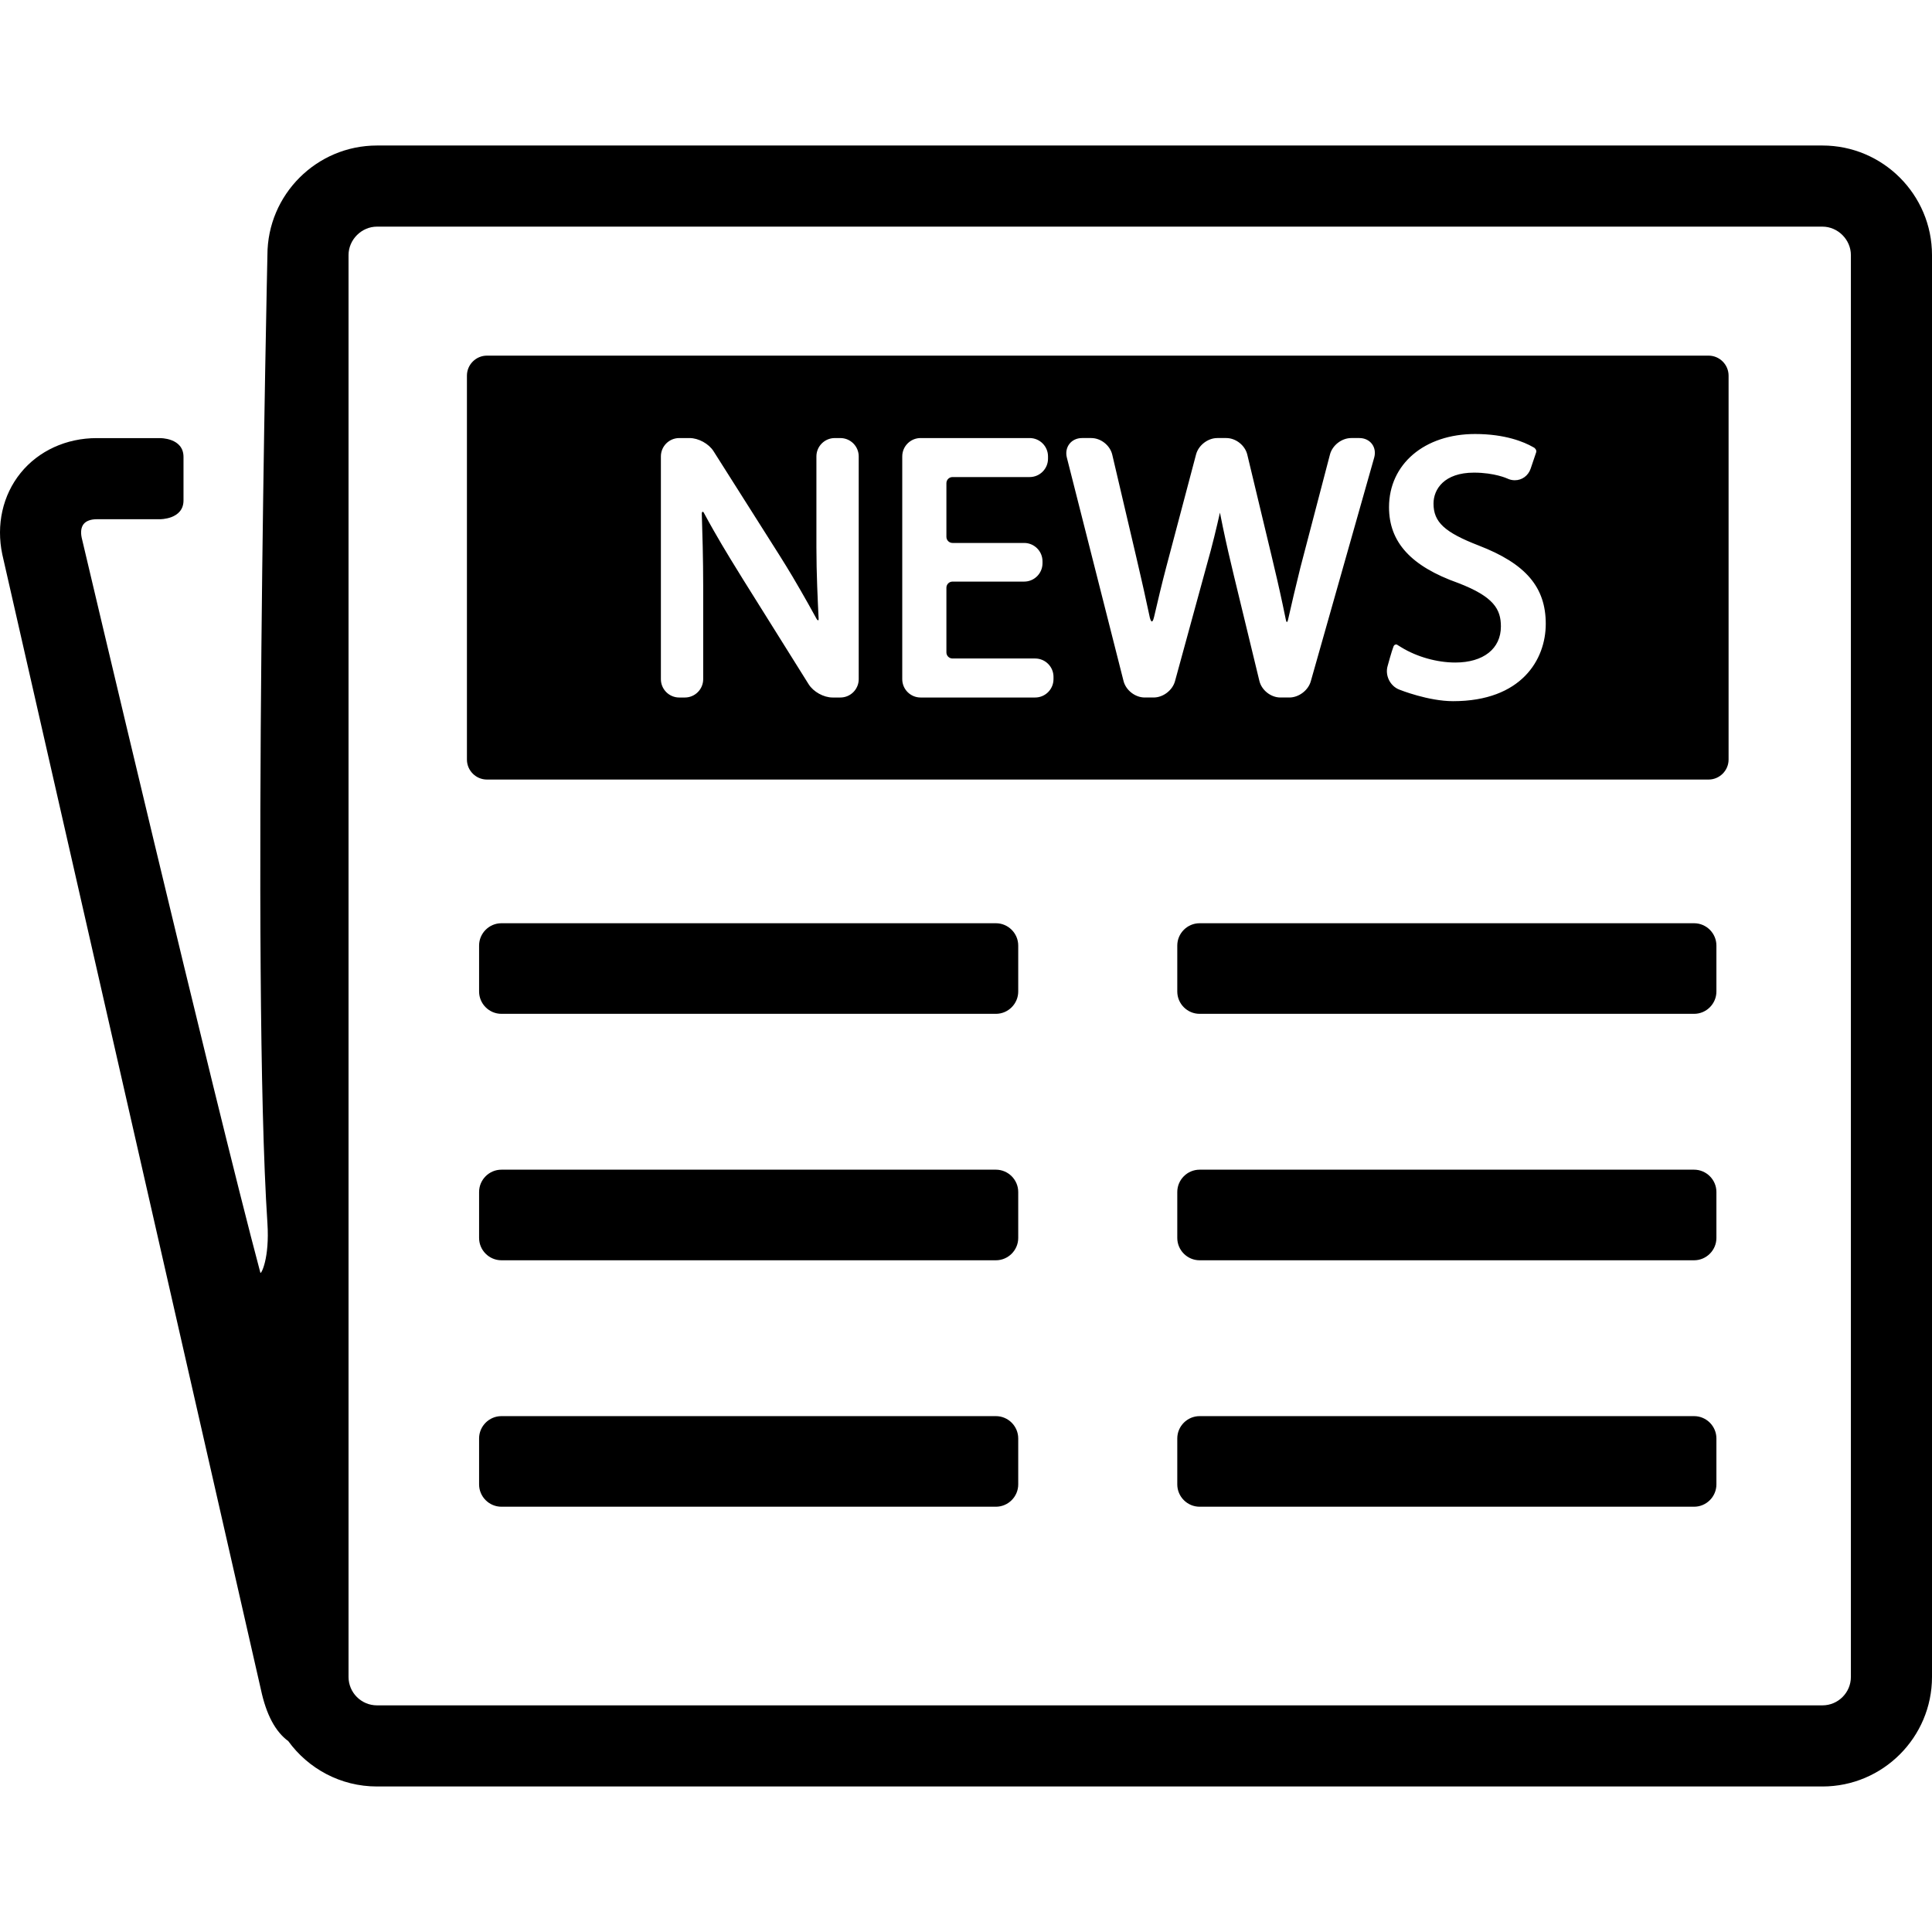 <?xml version="1.0" encoding="iso-8859-1"?>
<!-- Generator: Adobe Illustrator 18.1.1, SVG Export Plug-In . SVG Version: 6.00 Build 0)  -->
<svg version="1.1" id="Capa_1" xmlns="http://www.w3.org/2000/svg" xmlns:xlink="http://www.w3.org/1999/xlink" x="0px" y="0px"
	 viewBox="0 0 342.977 342.977" style="enable-background:new 0 0 342.977 342.977;" xml:space="preserve">
<g>
	<g id="Layer_5_10_">
		<g>
			<g>
				<path d="M180.76,176.014c0,2.181-1.783,3.966-3.965,3.966H89.016c-2.182,0-3.966-1.785-3.966-3.966v-8.151
					c0-2.181,1.784-3.966,3.966-3.966h87.779c2.182,0,3.965,1.785,3.965,3.966V176.014z"/>
				<path d="M304.705,176.014c0,2.181-1.783,3.966-3.965,3.966h-87.779c-2.18,0-3.965-1.785-3.965-3.966v-8.151
					c0-2.181,1.785-3.966,3.965-3.966h87.779c2.182,0,3.965,1.785,3.965,3.966V176.014z"/>
				<path d="M180.76,219.764c0,2.181-1.783,3.966-3.965,3.966H89.016c-2.182,0-3.966-1.785-3.966-3.966v-8.151
					c0-2.181,1.784-3.966,3.966-3.966h87.779c2.182,0,3.965,1.785,3.965,3.966V219.764z"/>
				<path d="M304.705,219.764c0,2.181-1.783,3.966-3.965,3.966h-87.779c-2.18,0-3.965-1.785-3.965-3.966v-8.151
					c0-2.181,1.785-3.966,3.965-3.966h87.779c2.182,0,3.965,1.785,3.965,3.966V219.764z"/>
				<path d="M180.76,263.514c0,2.181-1.783,3.966-3.965,3.966H89.016c-2.182,0-3.966-1.785-3.966-3.966v-8.151
					c0-2.181,1.784-3.966,3.966-3.966h87.779c2.182,0,3.965,1.785,3.965,3.966V263.514z"/>
				<path d="M304.705,263.514c0,2.181-1.783,3.966-3.965,3.966h-87.779c-2.18,0-3.965-1.785-3.965-3.966v-8.151
					c0-2.181,1.785-3.966,3.965-3.966h87.779c2.182,0,3.965,1.785,3.965,3.966V263.514z"/>
			</g>
			<path d="M0.415,98.453l45.904,201.489c0.944,4.437,2.572,7.484,4.854,9.145c3.537,4.877,9.275,8.057,15.747,8.057h256.61
				c10.723,0,19.447-8.725,19.447-19.449V45.281c0-10.724-8.725-19.449-19.447-19.449H66.92c-10.723,0-19.447,8.726-19.447,19.449
				c0,0-2.85,128.622,0,171.856c0.415,6.305-1.153,9.167-1.251,8.805c-8.201-30.704-31.72-130.485-31.72-130.485
				c-0.218-1.02-0.093-1.882,0.351-2.431c0.443-0.548,1.263-0.849,2.305-0.849h11.209c0,0,4.209,0.056,4.209-3.342
				c0-1.929,0-5.788,0-7.717c0-3.432-4.209-3.343-4.209-3.343H17.158c-5.393,0-10.313,2.255-13.498,6.189
				C0.475,87.896-0.708,93.178,0.415,98.453z M61.874,45.281c0-2.736,2.311-5.047,5.046-5.047h256.61
				c2.734,0,5.047,2.311,5.047,5.047v252.414c0,2.783-2.266,5.047-5.047,5.047H66.92c-2.781,0-5.046-2.264-5.046-5.047V45.281z"/>
			<path d="M303.315,63.134H86.442c-1.952,0-3.551,1.599-3.551,3.552v68.152c0,1.953,1.599,3.551,3.551,3.551h216.873
				c1.951,0,3.551-1.598,3.551-3.551V66.685C306.865,64.732,305.266,63.134,303.315,63.134z M152.444,120.568
				c0,1.795-1.46,3.256-3.256,3.256h-1.389c-1.58,0-3.404-1.01-4.242-2.349l-11.632-18.59c-0.636-1.015-1.663-2.686-2.284-3.71
				c-0.148-0.247-2.379-3.854-4.644-8.056c-0.192-0.452-0.421-0.256-0.411,0.049c0.107,3.192,0.248,8.286,0.248,12.818v16.583
				c0,1.795-1.46,3.256-3.256,3.256h-0.998c-1.795,0-3.256-1.46-3.256-3.256V81.022c0-1.795,1.461-3.256,3.256-3.256h1.846
				c1.577,0,3.404,1.005,4.248,2.338l11.742,18.538c0.645,1.016,1.672,2.693,2.286,3.728c0.13,0.22,2.259,3.812,4.266,7.502
				c0.119,0.219,0.389,0.452,0.356-0.046c-0.156-3.205-0.391-8.064-0.391-12.611V81.023c0-1.795,1.461-3.256,3.256-3.256h0.998
				c1.796,0,3.256,1.461,3.256,3.256v39.545H152.444z M187.021,120.568c0,1.795-1.459,3.256-3.256,3.256h-20.337
				c-1.795,0-3.256-1.46-3.256-3.256V81.021c0-1.795,1.461-3.256,3.256-3.256h19.363c1.795,0,3.256,1.461,3.256,3.256v0.412
				c0,1.795-1.461,3.256-3.256,3.256h-13.697c-0.598,0-1.084,0.487-1.084,1.085v9.528c0,0.598,0.486,1.085,1.084,1.085h12.719
				c1.797,0,3.256,1.46,3.256,3.256v0.348c0,1.795-1.459,3.256-3.256,3.256h-12.719c-0.598,0-1.084,0.487-1.084,1.086v11.481
				c0,0.599,0.486,1.085,1.084,1.085h14.672c1.797,0,3.256,1.46,3.256,3.256v0.413H187.021z M243.953,81.234l-11.256,39.712
				c-0.455,1.613-2.127,2.878-3.805,2.878h-1.586c-1.695,0-3.336-1.292-3.734-2.939l-4.514-18.637c-0.281-1.164-0.732-3.07-1-4.238
				c-0.049-0.209-0.807-3.508-1.49-7.006c-0.547,2.444-1.381,5.963-2.305,9.179l-5.674,20.748c-0.445,1.622-2.109,2.893-3.791,2.893
				h-1.584c-1.691,0-3.342-1.284-3.758-2.922L189.39,81.221c-0.223-0.879-0.055-1.76,0.457-2.42
				c0.512-0.659,1.326-1.037,2.232-1.037h1.648c1.699,0,3.336,1.296,3.725,2.95l4.217,17.979c0.273,1.165,0.713,3.072,0.976,4.238
				c0.014,0.062,0.639,2.742,1.488,6.755c0.326,1.198,0.6,0.455,0.75-0.194c0.598-2.596,1.389-5.925,2.143-8.78l5.305-20.042
				c0.432-1.629,2.09-2.906,3.775-2.906h1.584c1.697,0,3.338,1.293,3.734,2.943l4.328,18.049c0.279,1.163,0.728,3.069,0.996,4.235
				c0.049,0.21,0.777,3.365,1.48,6.836c0.074,0.366,0.191,0.995,0.412,0.261c0.617-2.721,1.383-6.028,2.217-9.362l5.246-20.052
				c0.43-1.632,2.086-2.91,3.771-2.91h1.455c0.912,0,1.723,0.381,2.225,1.045C244.057,79.472,244.201,80.356,243.953,81.234z
				 M257.959,124.475c-4.392,0-9.383-1.985-9.592-2.07c-1.619-0.65-2.525-2.538-2.021-4.208c0,0,0.705-2.6,1.035-3.434
				c0.174-0.441,0.578-0.345,0.578-0.345l0.801,0.493c2.752,1.693,6.336,2.704,9.588,2.704c4.994,0,8.098-2.454,8.098-6.403
				c0-3.04-1.24-5.276-7.576-7.712c-8.373-2.969-12.285-7.246-12.285-13.451c0-7.655,6.283-13.002,15.281-13.002
				c5.391,0,8.728,1.435,10.236,2.29l0.273,0.154c0,0,0.492,0.361,0.326,0.826c-0.256,0.715-0.973,2.878-0.973,2.878
				c-0.424,1.253-1.529,2.061-2.814,2.061c-0.459,0-0.908-0.104-1.336-0.308c-0.018-0.008-2.266-1.043-5.908-1.043
				c-5.303,0-7.186,2.958-7.186,5.492c0,3.288,1.953,5.099,8.033,7.453c8.336,3.218,11.893,7.376,11.893,13.905
				C274.41,117.085,270.102,124.475,257.959,124.475z"/>
		</g>
	</g>
</g>
<g>
</g>
<g>
</g>
<g>
</g>
<g>
</g>
<g>
</g>
<g>
</g>
<g>
</g>
<g>
</g>
<g>
</g>
<g>
</g>
<g>
</g>
<g>
</g>
<g>
</g>
<g>
</g>
<g>
</g>
</svg>
